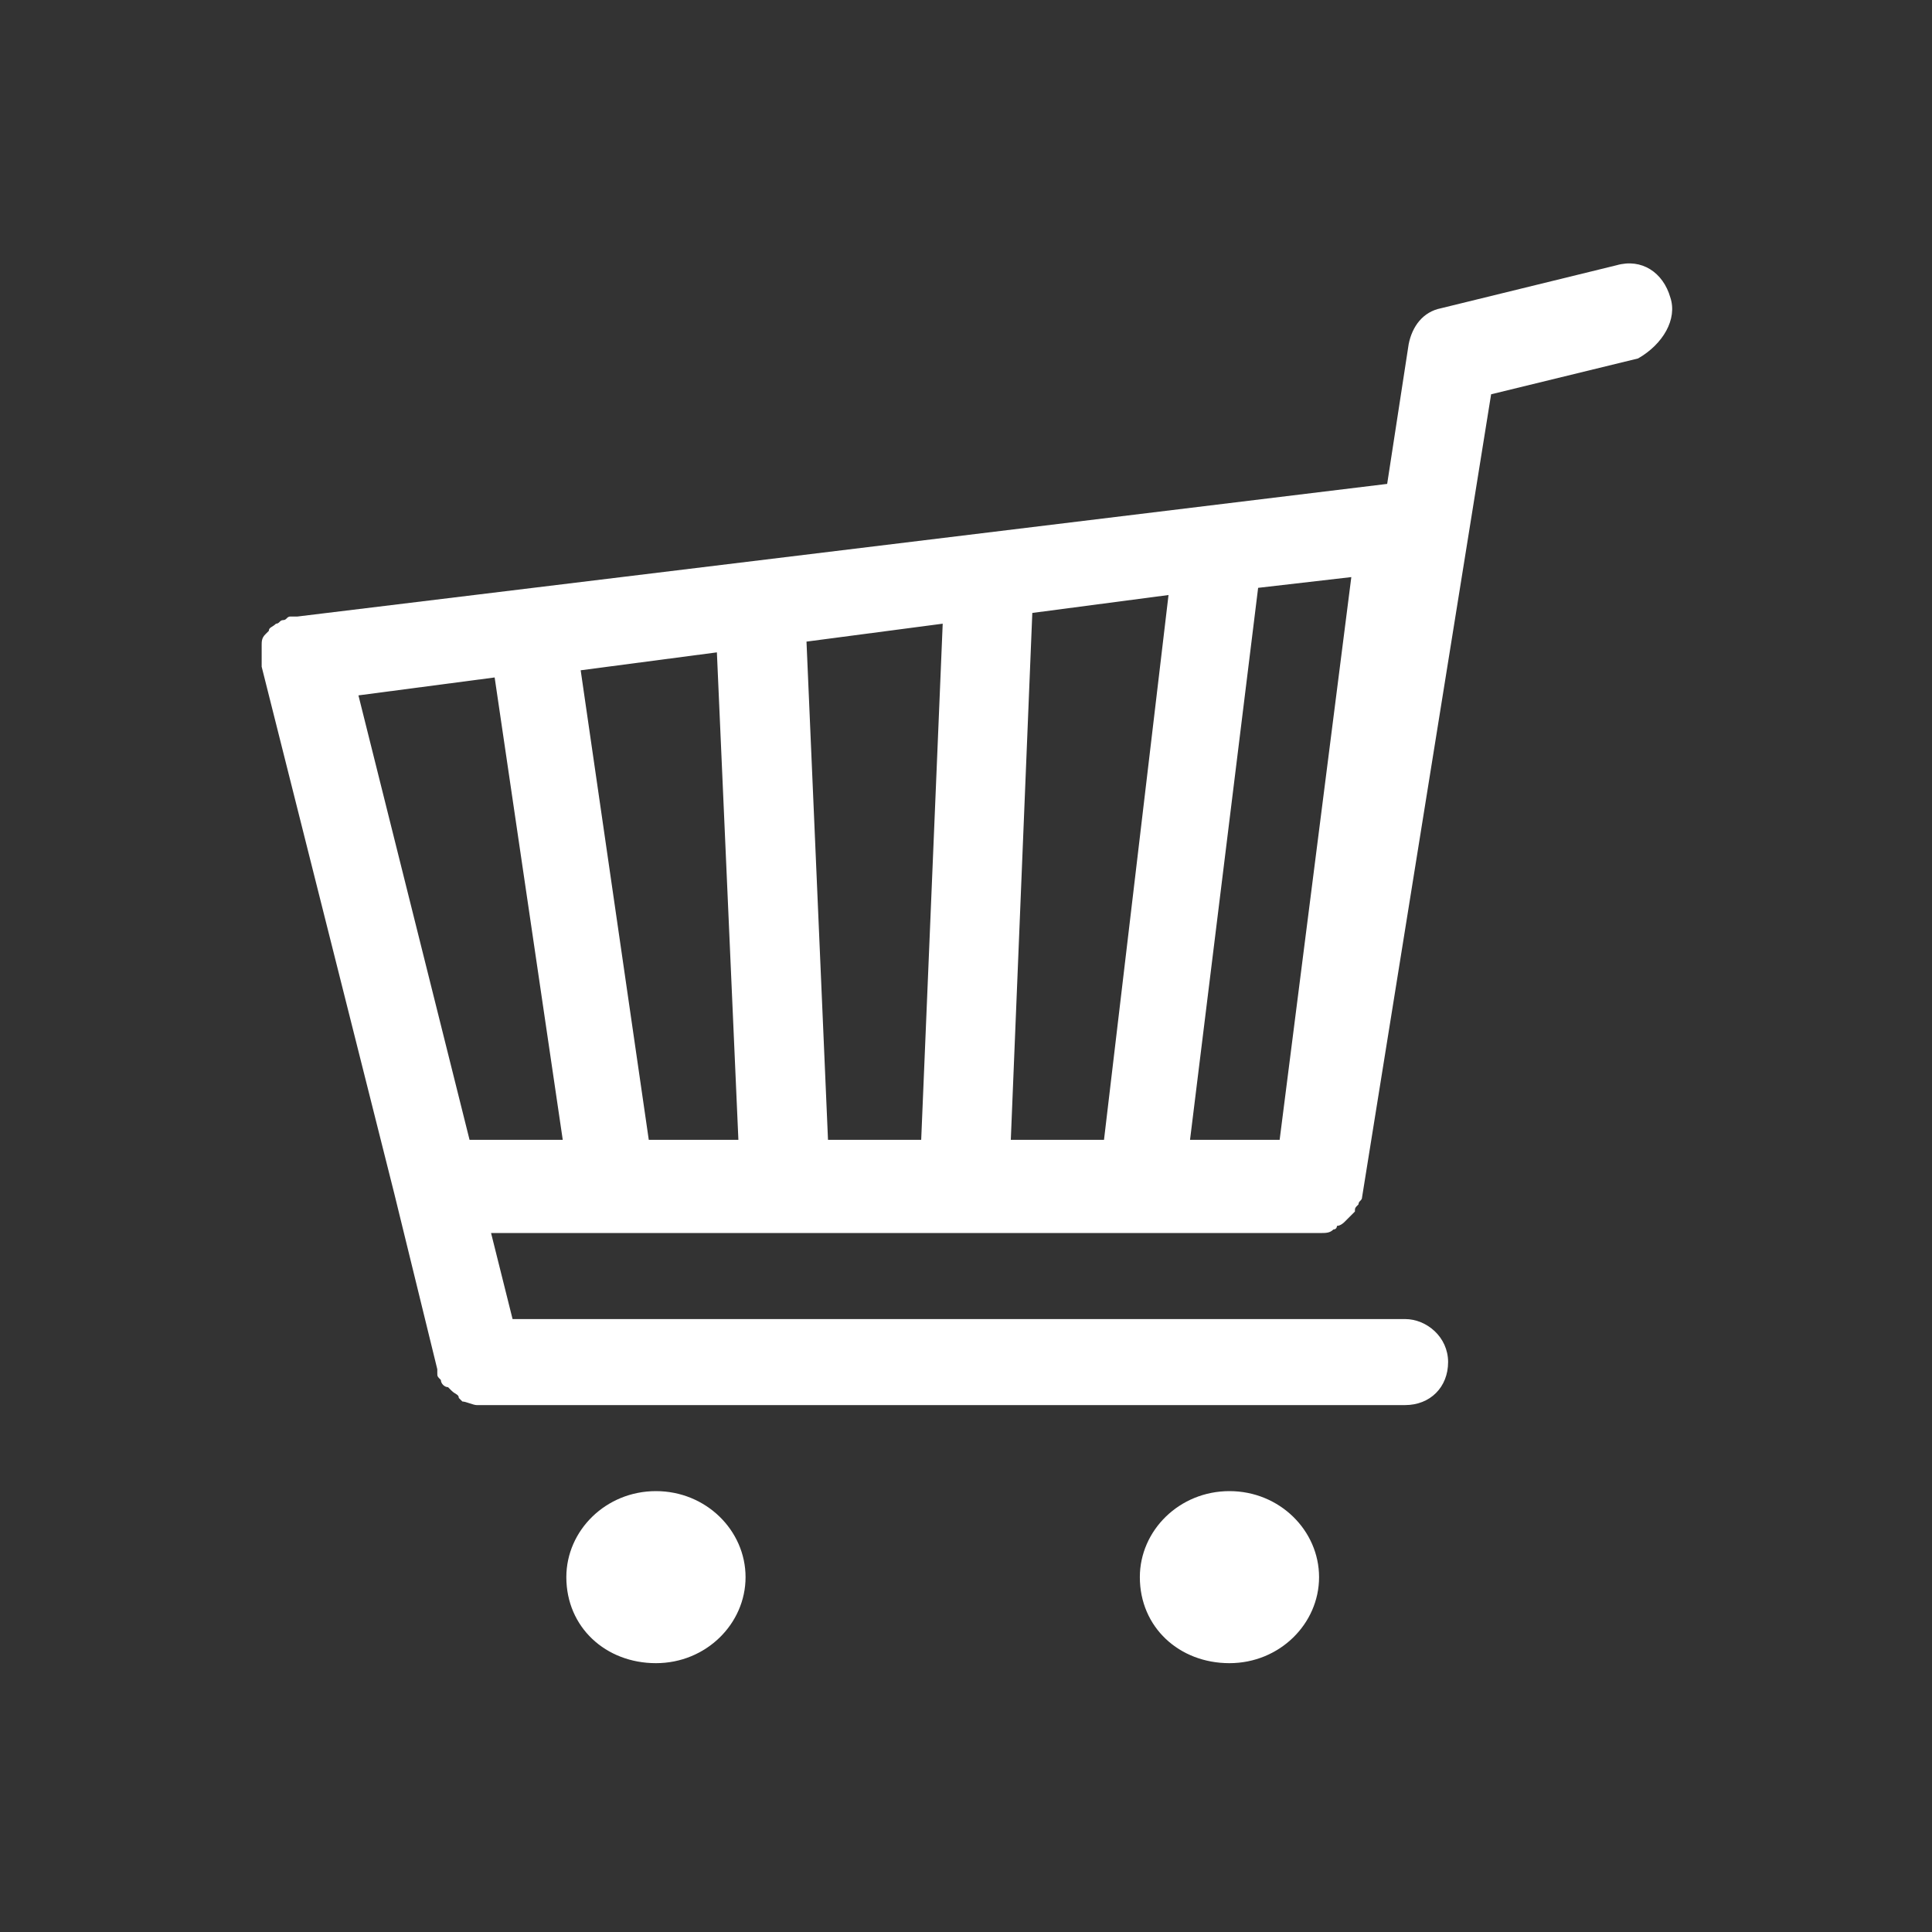 <?xml version="1.0" encoding="utf-8"?>
<!-- Generator: Adobe Illustrator 22.0.1, SVG Export Plug-In . SVG Version: 6.00 Build 0)  -->
<svg version="1.1" id="Layer_1" xmlns="http://www.w3.org/2000/svg" xmlns:xlink="http://www.w3.org/1999/xlink" x="0px" y="0px"
	 viewBox="0 0 53.9 53.9" style="enable-background:new 0 0 53.9 53.9;" xml:space="preserve">
<rect x="0" y="0" width="53.9" height="53.9" fill="#333333" stroke="none"/>
<path d="M46.6,8.3c-0.2-0.7-0.8-1.1-1.5-0.9l-4.9,1.2c-0.5,0.1-0.8,0.5-0.9,1l-0.6,3.9L8.3,17.2c0,0,0,0-0.1,0c0,0-0.1,0-0.1,0
	c-0.1,0-0.1,0.1-0.2,0.1c-0.1,0-0.1,0.1-0.2,0.1c-0.1,0.1-0.2,0.1-0.2,0.2c0,0-0.1,0.1-0.1,0.1c0,0,0,0,0,0
	c-0.1,0.1-0.1,0.2-0.1,0.3c0,0,0,0.1,0,0.1c0,0.2,0,0.3,0,0.5L11,33.3l1.2,4.9c0,0,0,0.1,0,0.1c0,0.1,0,0.1,0.1,0.2
	c0,0.1,0.1,0.2,0.2,0.2c0,0,0.1,0.1,0.1,0.1c0.1,0.1,0.2,0.1,0.2,0.2c0,0,0.1,0.1,0.1,0.1c0.1,0,0.3,0.1,0.4,0.1h25.9
	c0.7,0,1.2-0.5,1.2-1.2c0-0.7-0.6-1.2-1.2-1.2H14.3l-0.6-2.4h23.1c0.2,0,0.3,0,0.4-0.1c0.1,0,0.1-0.1,0.1-0.1c0.1,0,0.2-0.1,0.2-0.1
	c0,0,0.1-0.1,0.1-0.1c0.1-0.1,0.1-0.1,0.2-0.2c0-0.1,0-0.1,0.1-0.2c0-0.1,0.1-0.1,0.1-0.2l0,0v0l3.6-22.4l4.1-1
	C46.4,9.6,46.8,8.9,46.6,8.3z M13.1,31.8L10,19.4l3.8-0.5l1.9,12.9H13.1z M18.1,31.8l-1.9-13.1l3.8-0.5l0.6,13.6H18.1z M25.7,31.8
	h-2.6l-0.6-13.9l3.8-0.5L25.7,31.8z M30.8,31.8h-2.6l0.6-14.7l3.8-0.5L30.8,31.8z M35.7,31.8h-2.5l1.9-15.4l2.6-0.3L35.7,31.8z
	 M18.3,41.6c-1.4,0-2.5,1.1-2.5,2.4c0,1.4,1.1,2.4,2.5,2.4c1.4,0,2.5-1.1,2.5-2.4C20.8,42.7,19.7,41.6,18.3,41.6z M34.3,41.6
	c-1.4,0-2.5,1.1-2.5,2.4c0,1.4,1.1,2.4,2.5,2.4c1.4,0,2.5-1.1,2.5-2.4C36.8,42.7,35.7,41.6,34.3,41.6z" fill="#ffffff"/>
</svg>
